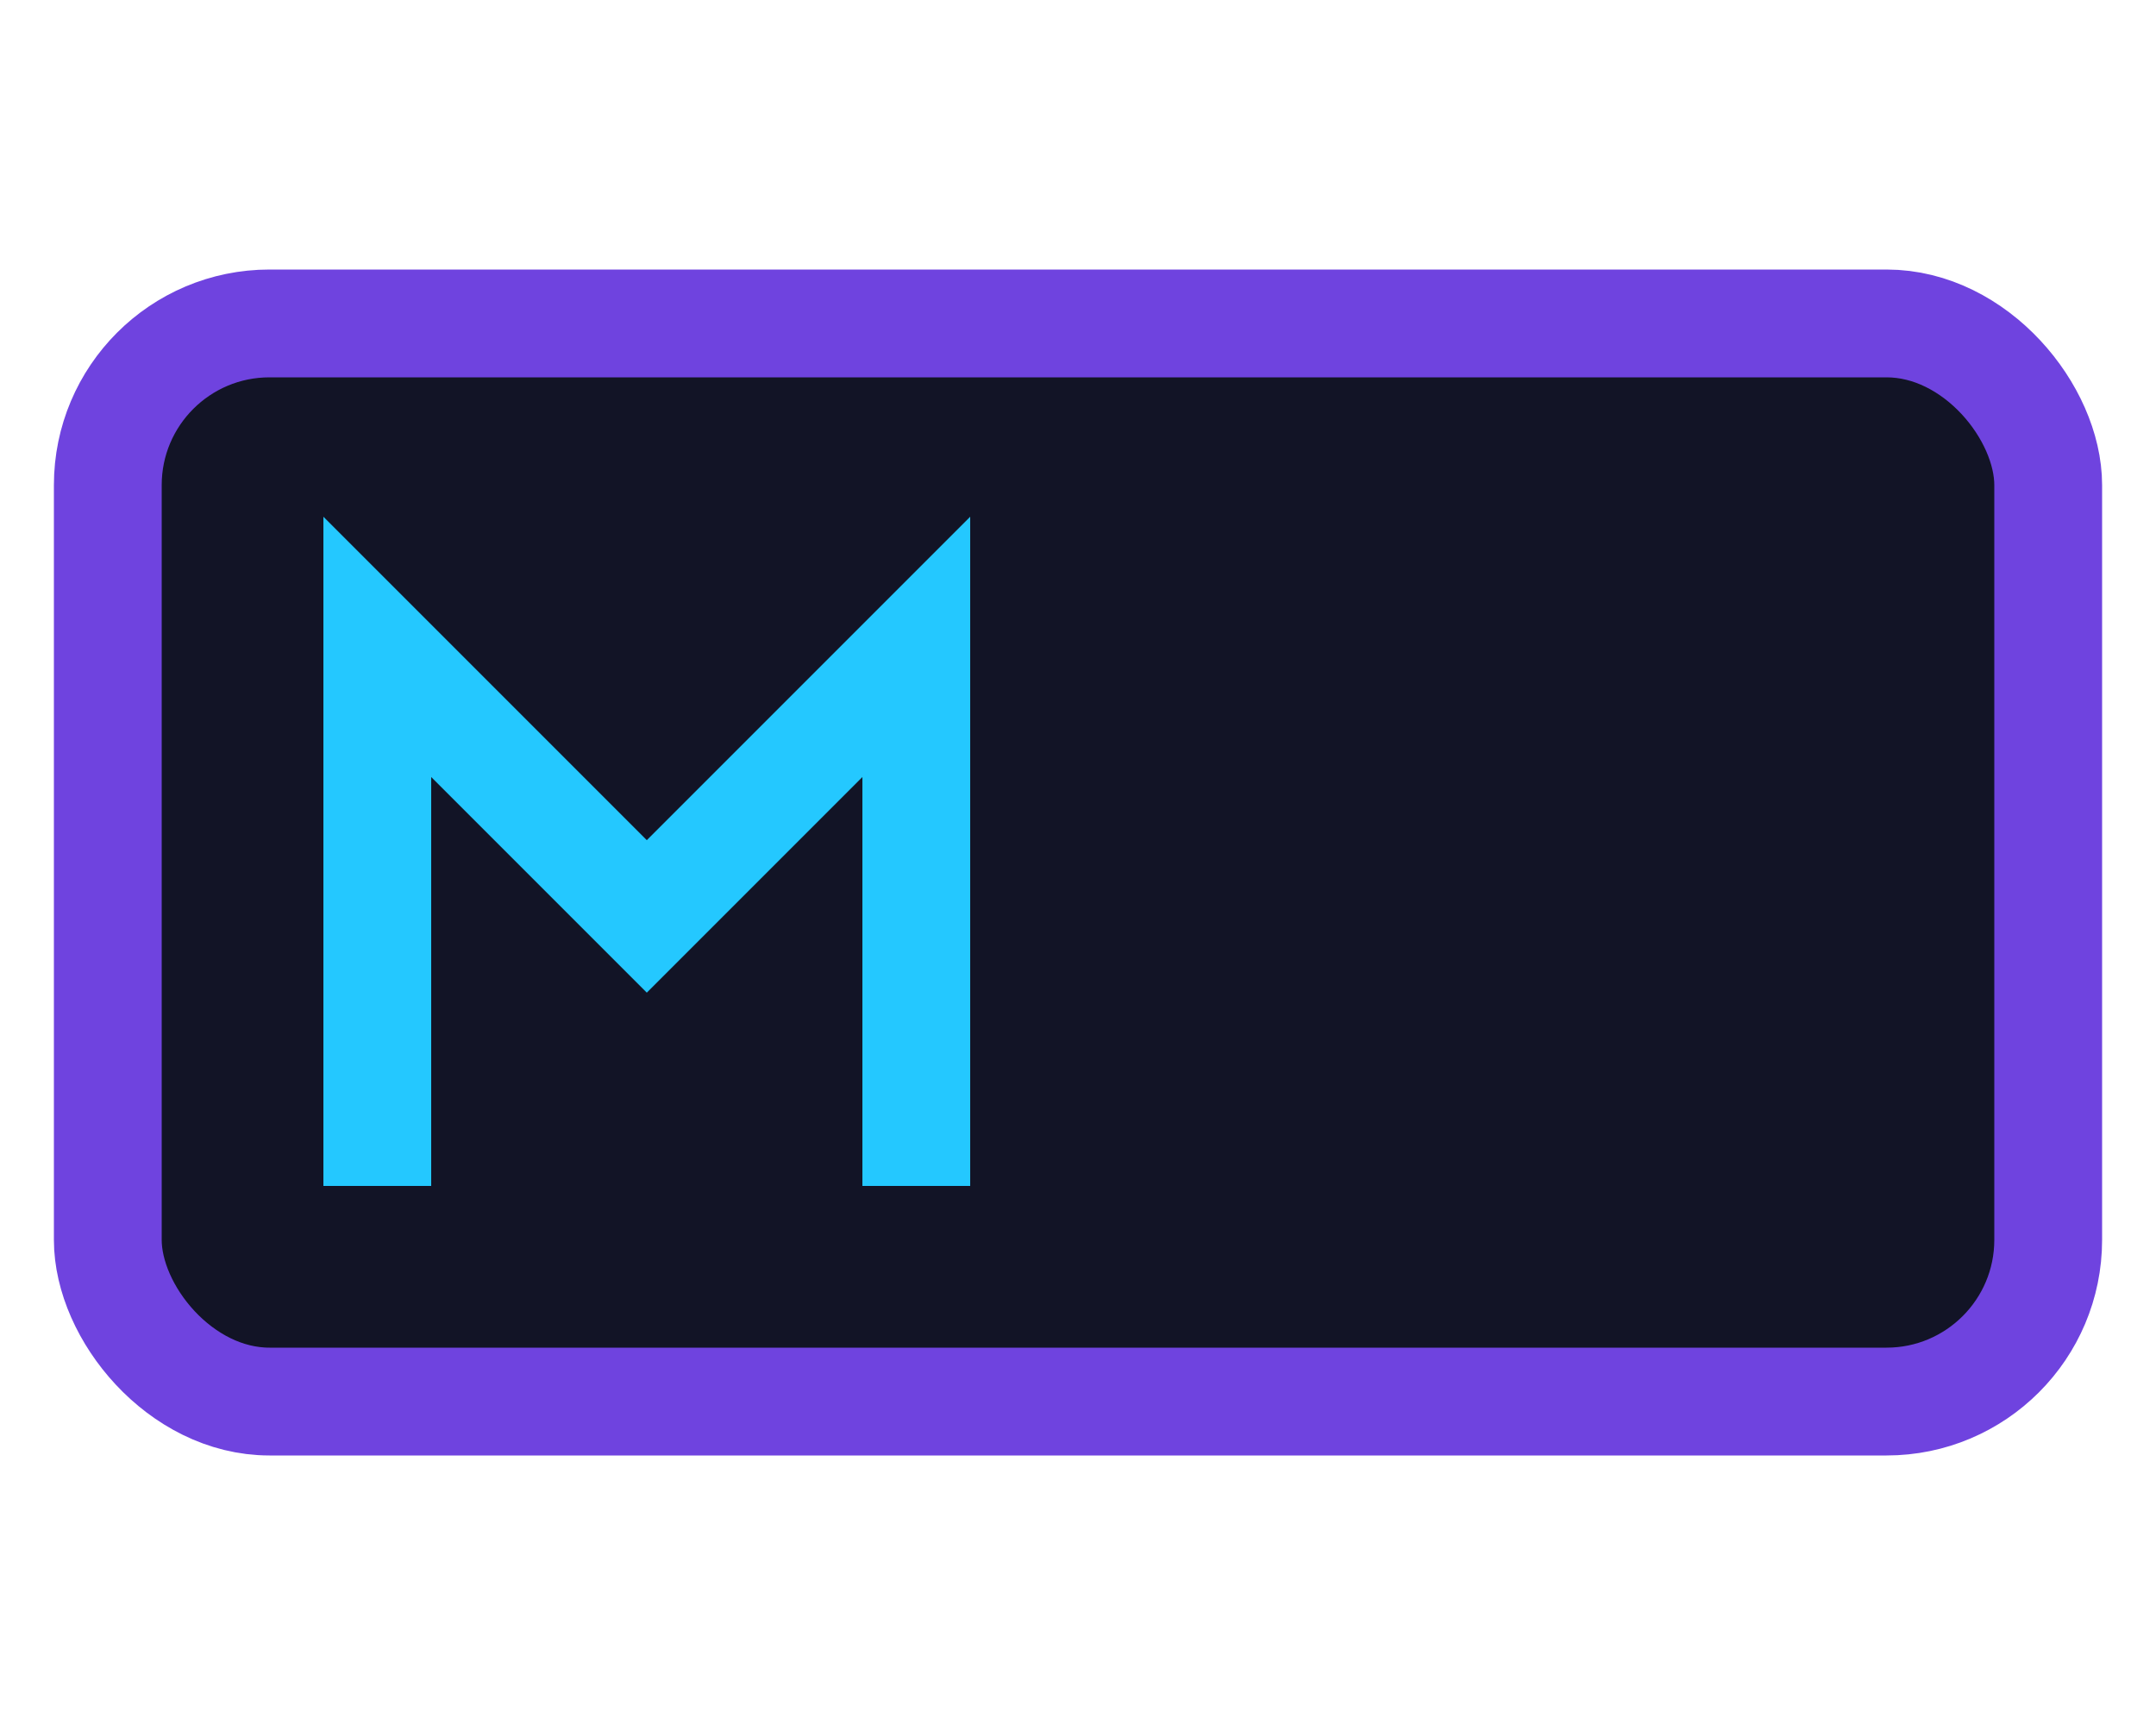 <?xml version="1.0" encoding="UTF-8"?>
<svg xmlns="http://www.w3.org/2000/svg" width="40" height="32" viewBox="0 0 40 32"><rect x="2" y="6" width="36" height="20" rx="3" fill="#121426" stroke="#6F43DF" stroke-width="2"/><path d="M7 22V12l5 5 5-5v10" stroke="#24C8FF" stroke-width="2" fill="none"/></svg>